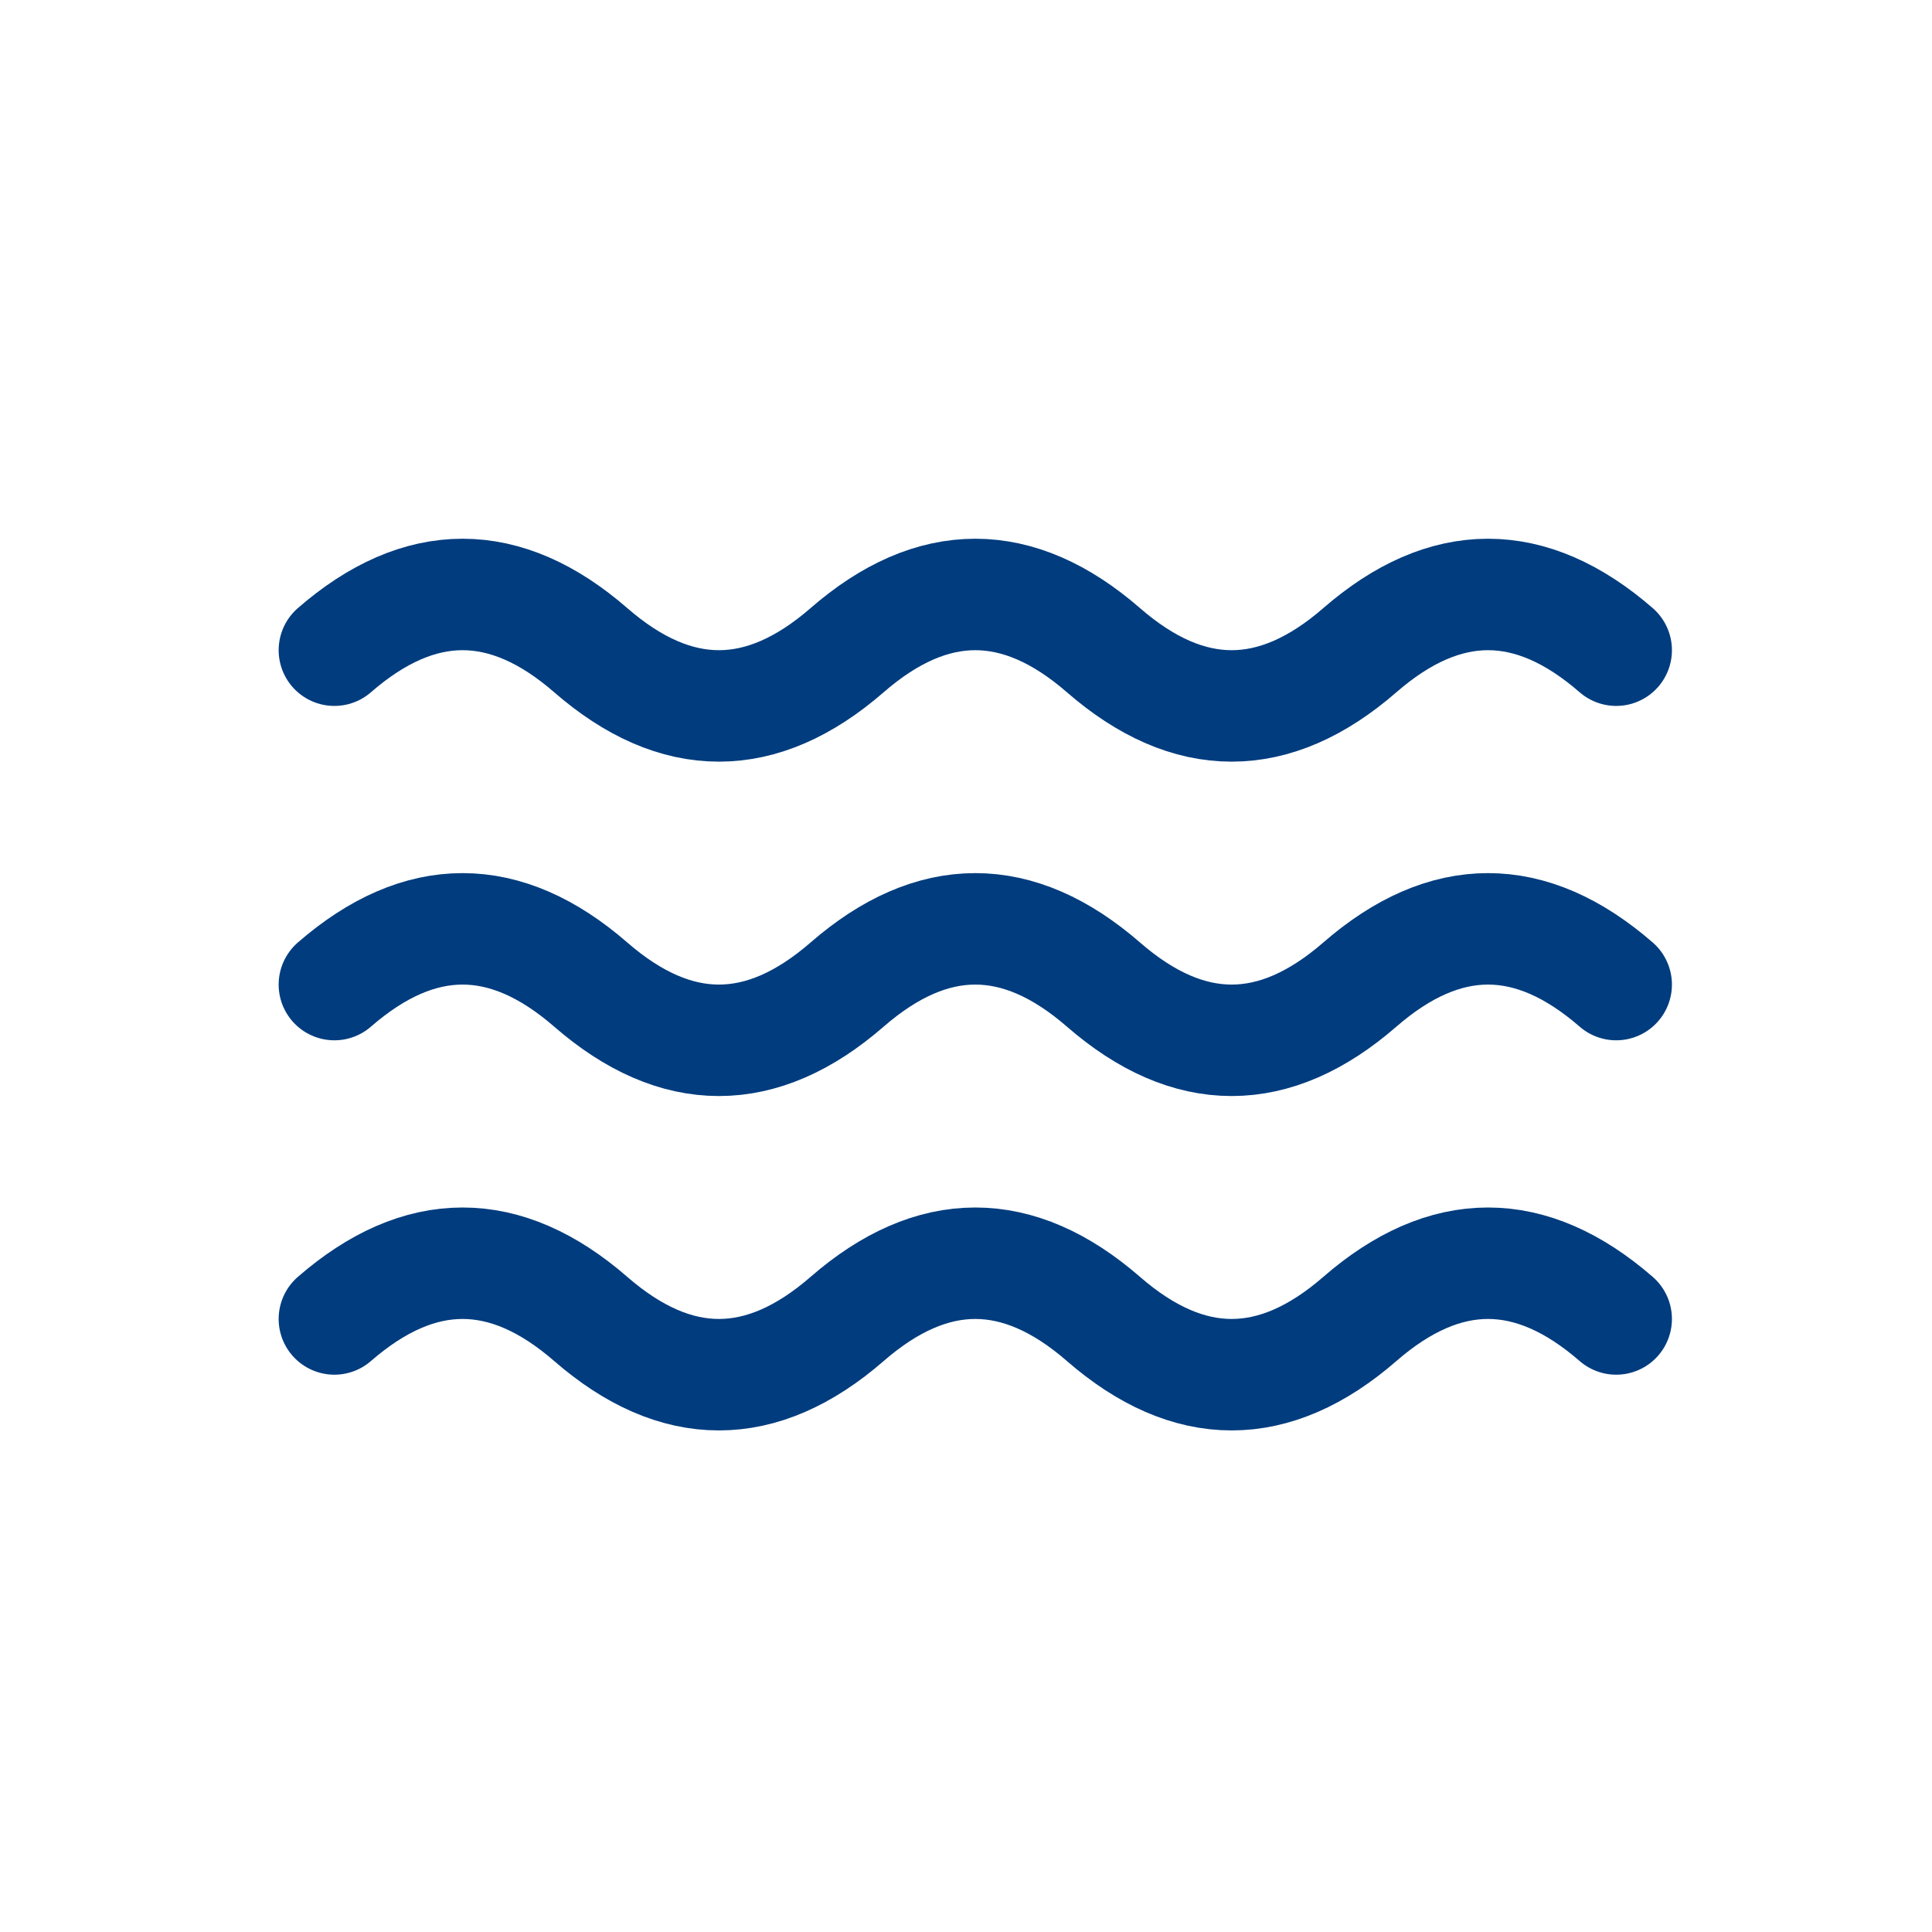 <svg width="52" height="52" viewBox="0 0 52 52" fill="none" xmlns="http://www.w3.org/2000/svg">
<path d="M9 17.5C11.3 15.5 13.6 15.5 15.9 17.5C18.2 19.5 20.5 19.5 22.8 17.5C25.1 15.5 27.4 15.5 29.7 17.5C32 19.5 34.3 19.5 36.6 17.5C38.9 15.5 41.2 15.5 43.5 17.5" stroke="#003C7E" stroke-width="3" stroke-linecap="round"/>
<path d="M9 26.5C11.3 24.5 13.6 24.5 15.9 26.5C18.2 28.5 20.5 28.5 22.8 26.5C25.1 24.5 27.4 24.5 29.7 26.5C32 28.5 34.3 28.5 36.6 26.5C38.9 24.5 41.2 24.5 43.5 26.5" stroke="#003C7E" stroke-width="3" stroke-linecap="round"/>
<path d="M9 35.5C11.3 33.5 13.6 33.5 15.9 35.5C18.2 37.5 20.5 37.5 22.8 35.5C25.1 33.5 27.4 33.5 29.7 35.5C32 37.5 34.3 37.5 36.6 35.5C38.9 33.5 41.2 33.5 43.5 35.5" stroke="#003C7E" stroke-width="3" stroke-linecap="round"/>
</svg>
